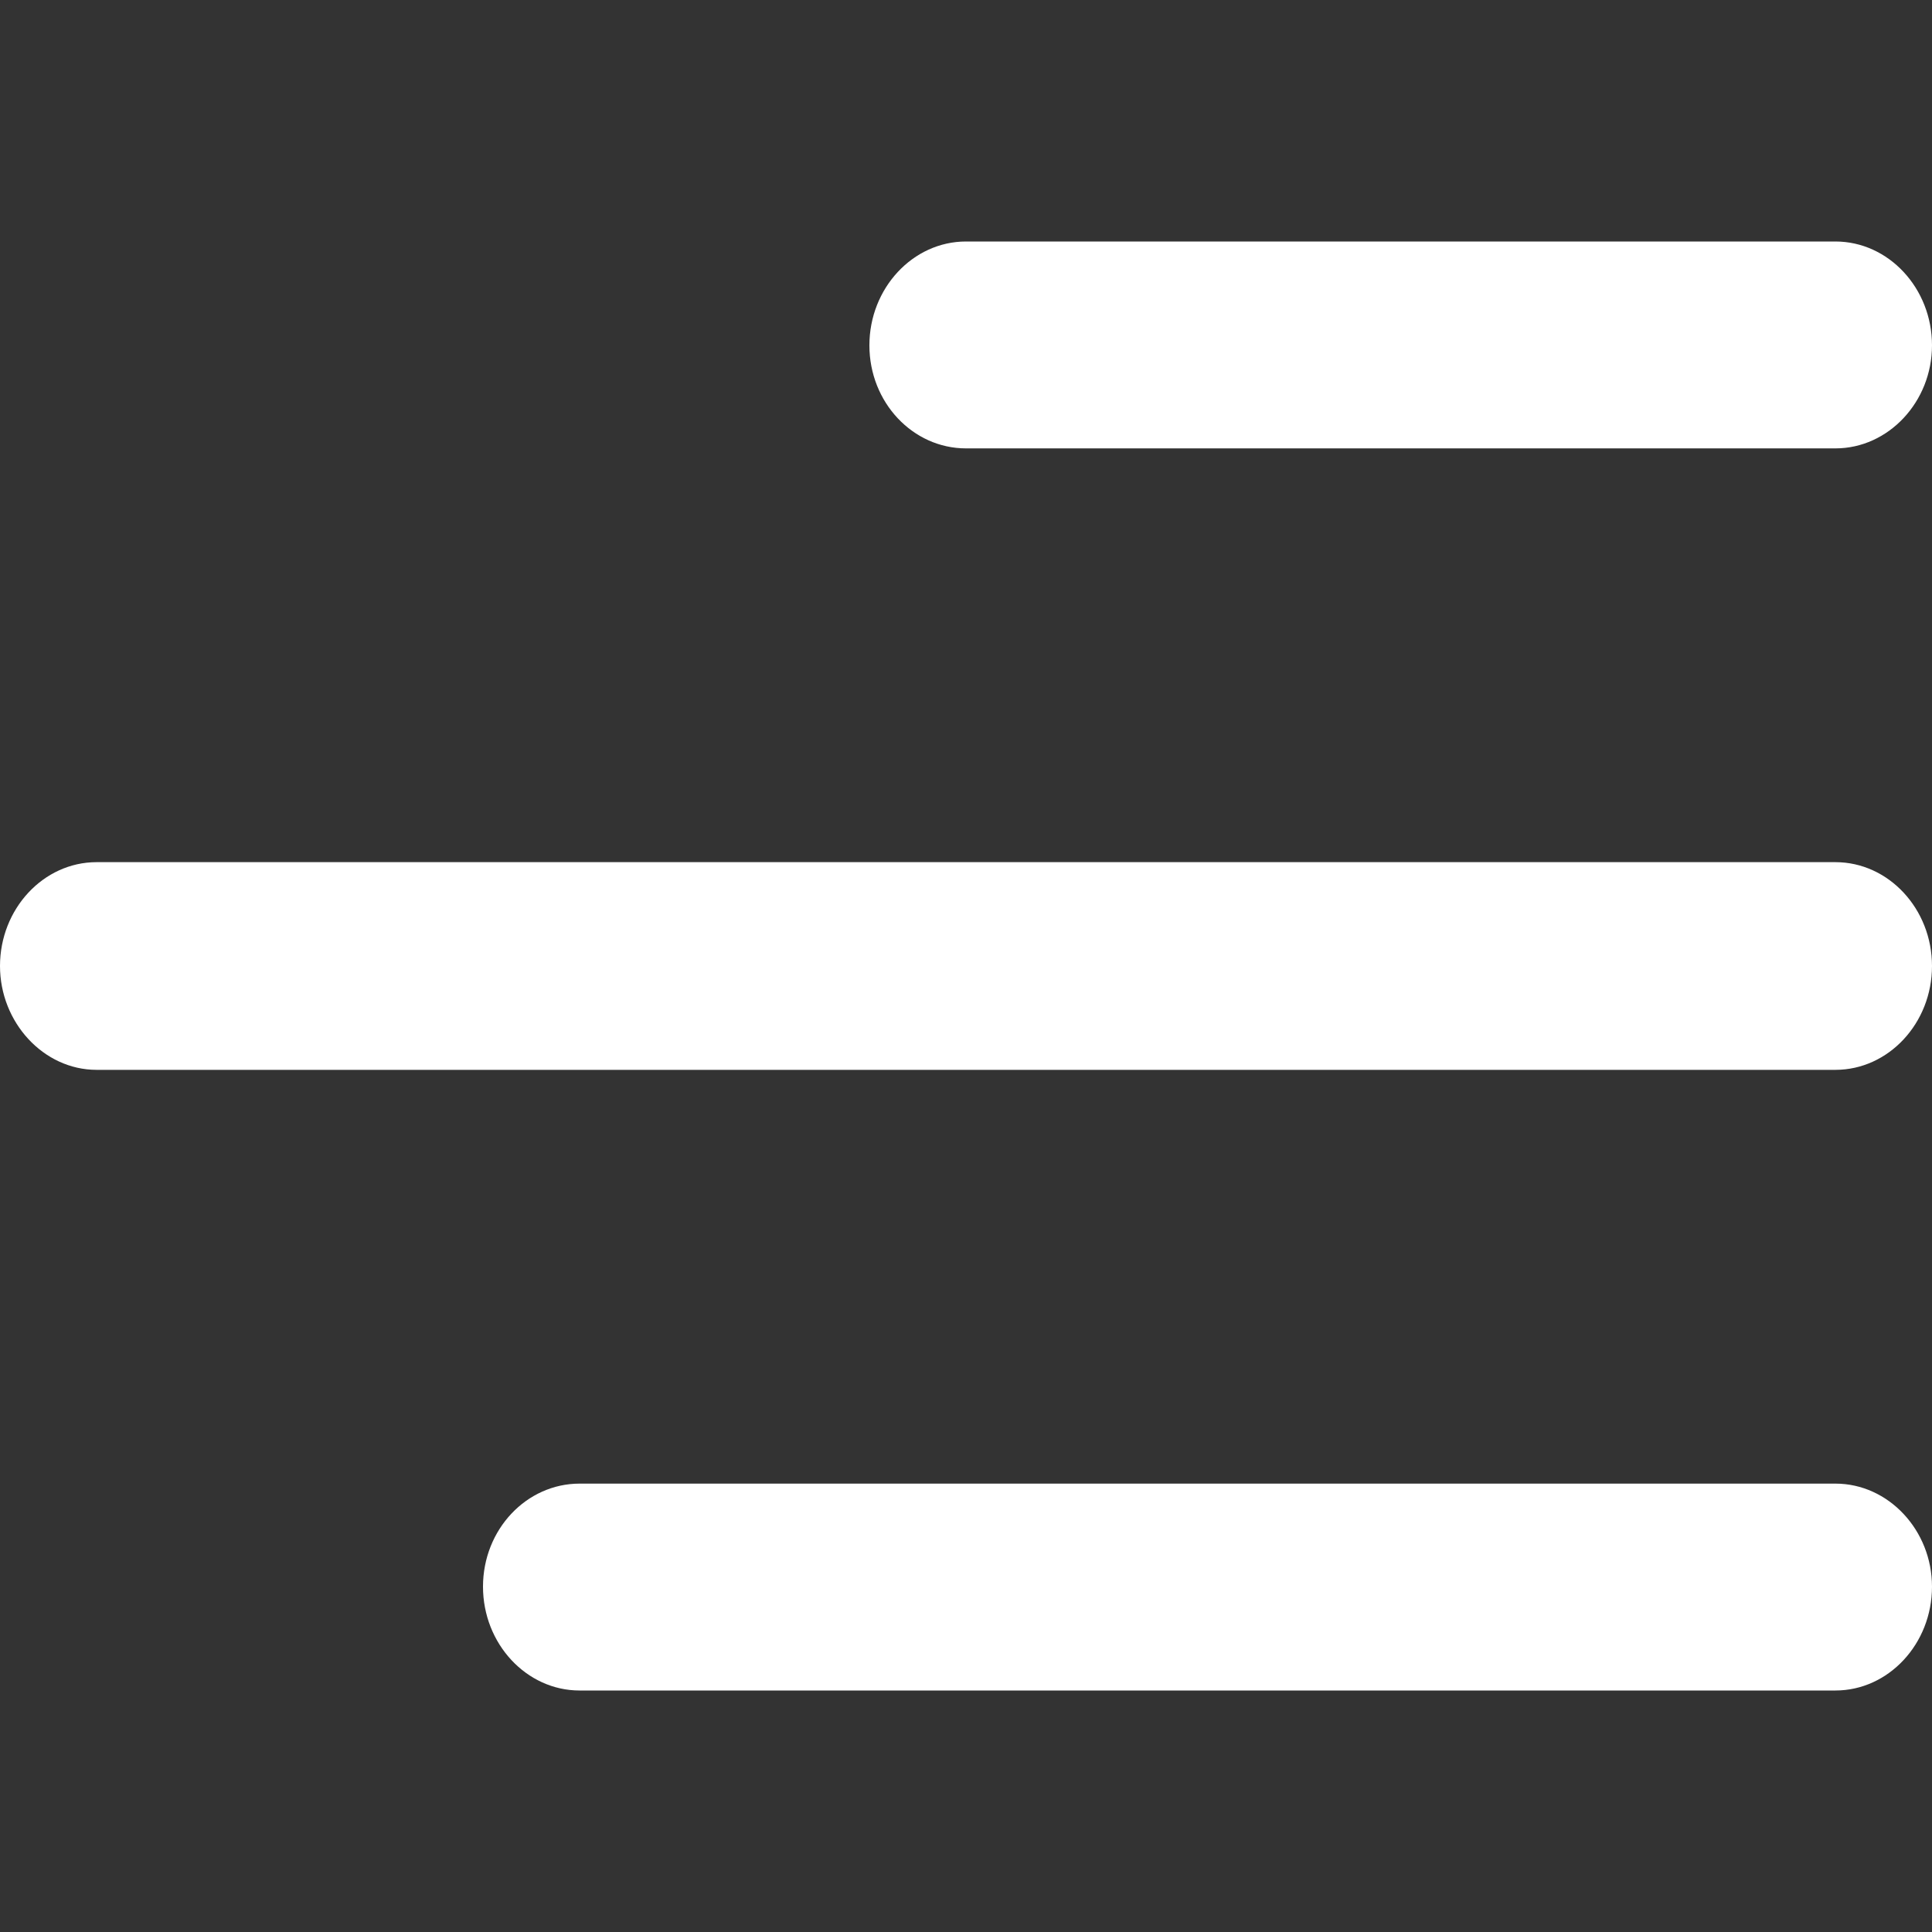 <svg xmlns="http://www.w3.org/2000/svg" width="24" height="24" viewBox="0 0 24 24"><rect x="0" y="0" width="24" height="24" fill="#333333" stroke="none"/><path fill="#fff" d="M6 19.71c0 .71.54 1.29 1.2 1.29h15.6c.66 0 1.2-.58 1.2-1.29 0-.7-.54-1.28-1.2-1.28H7.2c-.66 0-1.2.57-1.2 1.28zm16.8-6.42H1.2C.54 13.29 0 12.7 0 12c0-.71.54-1.29 1.2-1.29h21.6c.66 0 1.2.58 1.2 1.29 0 .71-.54 1.29-1.2 1.29zm0-7.72H12c-.66 0-1.2-.57-1.2-1.28 0-.71.54-1.29 1.2-1.29h10.8c.66 0 1.2.58 1.2 1.29 0 .7-.54 1.28-1.2 1.28z"/></svg>